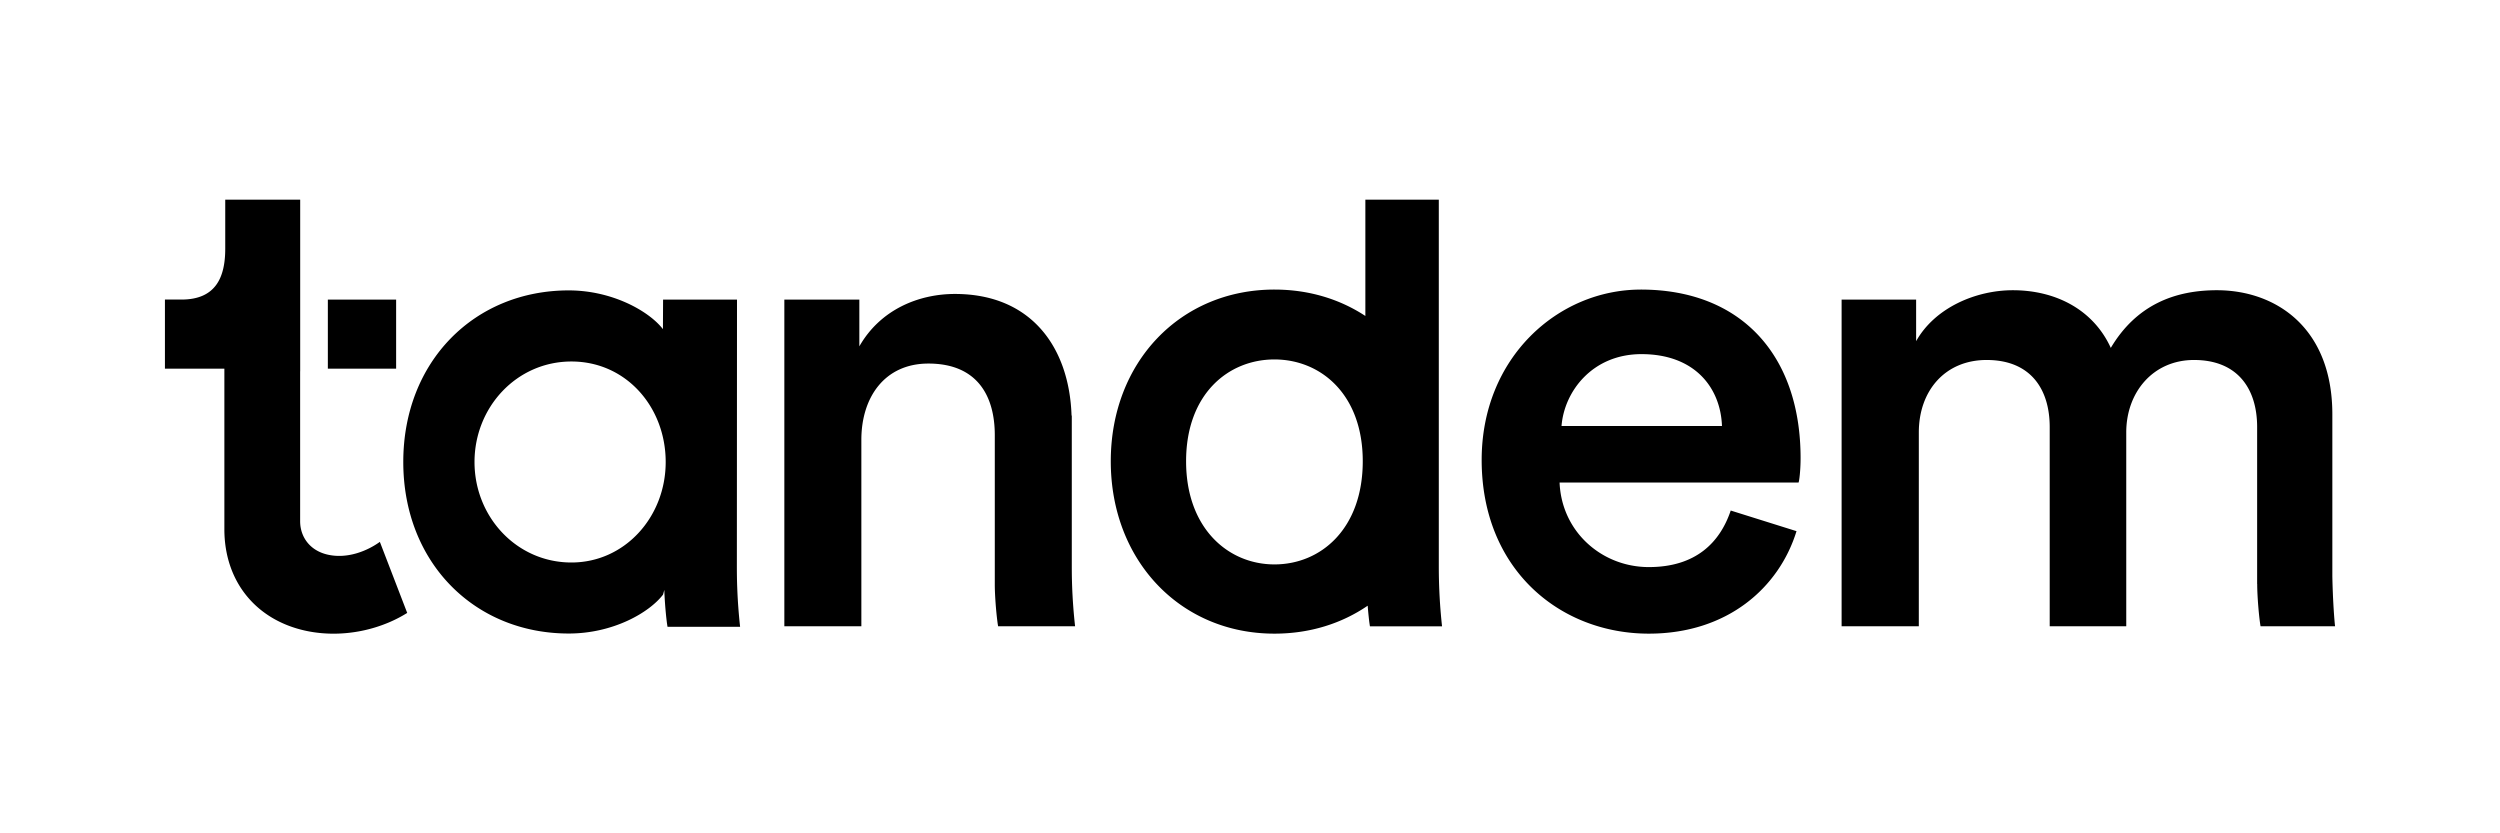 <svg class="{{class}}" viewBox="0 0 144 48" fill="none" xmlns="http://www.w3.org/2000/svg"><g clip-path="url(#a)" fill="currentColor"><path d="M94.507 16.68c-4.756 0-9.163 3.909-9.163 9.813 0 6.325 4.524 10.005 9.628 10.005 4.524 0 7.502-2.645 8.507-5.903l-3.789-1.188c-.62 1.84-2.011 3.257-4.717 3.257-2.705 0-5.026-2.032-5.141-4.87h13.764c.04-.076.118-.689.118-1.416-.004-5.904-3.407-9.699-9.207-9.699zm-4.563 7.858c.155-1.994 1.779-4.14 4.602-4.14 3.092 0 4.561 1.954 4.64 4.14h-9.242zM134.343 33.203v-9.339c0-4.983-3.248-7.147-6.651-7.147-2.437 0-4.641.85-6.11 3.322-1.006-2.202-3.171-3.322-5.645-3.322-2.127 0-4.487 1.005-5.568 2.935v-2.395h-4.292v18.816h4.447V24.907c0-2.395 1.507-4.172 3.906-4.172 2.552 0 3.633 1.7 3.633 3.863v11.475h4.409V24.907c0-2.317 1.546-4.172 3.904-4.172 2.514 0 3.635 1.66 3.635 3.863v9.04h.004c0 .773.115 2.01.193 2.435h4.292c-.035-.273-.129-1.429-.157-2.87zM61.735 32.673v-8.726l-.014-.018c-.131-3.91-2.307-6.997-6.717-6.997-2.064 0-4.283.877-5.506 3.018v-2.693h-4.32v18.816h4.436V25.336c0-2.447 1.338-4.395 3.862-4.395 2.79 0 3.824 1.833 3.824 4.126v8.597c0 .765.114 1.987.191 2.407h4.434a30.498 30.498 0 01-.19-3.398zM78.645 11.5v6.7c-1.474-.971-3.26-1.521-5.237-1.521-5.424 0-9.427 4.177-9.427 9.89 0 5.714 4.003 9.929 9.427 9.929 2.037 0 3.87-.582 5.371-1.61.039.498.09.961.13 1.189h4.153a31.623 31.623 0 01-.187-3.412V11.501M73.407 32.51c-2.656 0-5.088-2.07-5.088-5.942 0-3.873 2.432-5.864 5.088-5.864 2.655 0 5.088 1.993 5.088 5.864 0 3.871-2.394 5.942-5.088 5.942zM42.45 17.257h-4.257l-.008 1.702c-.802-1.04-2.924-2.232-5.425-2.232-5.43 0-9.531 4.09-9.531 9.882s4.1 9.882 9.531 9.882c2.545 0 4.632-1.198 5.43-2.24l.075-.272c.022.755.117 1.754.185 2.126h4.18a31.182 31.182 0 01-.187-3.408l.008-15.44zM32.914 32.4c-3.152 0-5.582-2.625-5.582-5.788 0-3.163 2.43-5.79 5.582-5.79 3.152 0 5.43 2.625 5.43 5.79s-2.354 5.788-5.43 5.788zM22.817 17.257h-3.933v3.98h3.933v-3.98z"/><path d="M21.878 31.213c-.693.5-1.824.986-2.967.742-1.094-.234-1.623-1.064-1.623-1.93V21.39l.003-.005V11.5h-4.317v2.82c0 1.66-.547 2.935-2.523 2.935H9.5v3.98h3.421l.003.003v9.248c0 2.987 1.804 5.228 4.705 5.85.515.11 1.048.164 1.585.164a8.224 8.224 0 003.166-.64 7.621 7.621 0 001.075-.556l-1.575-4.092-.002.001z"/></g><defs><clipPath id="a"><path fill="#fff" transform="translate(9.5 11)" d="M0 0H125V26H0z"/></clipPath></defs></svg>